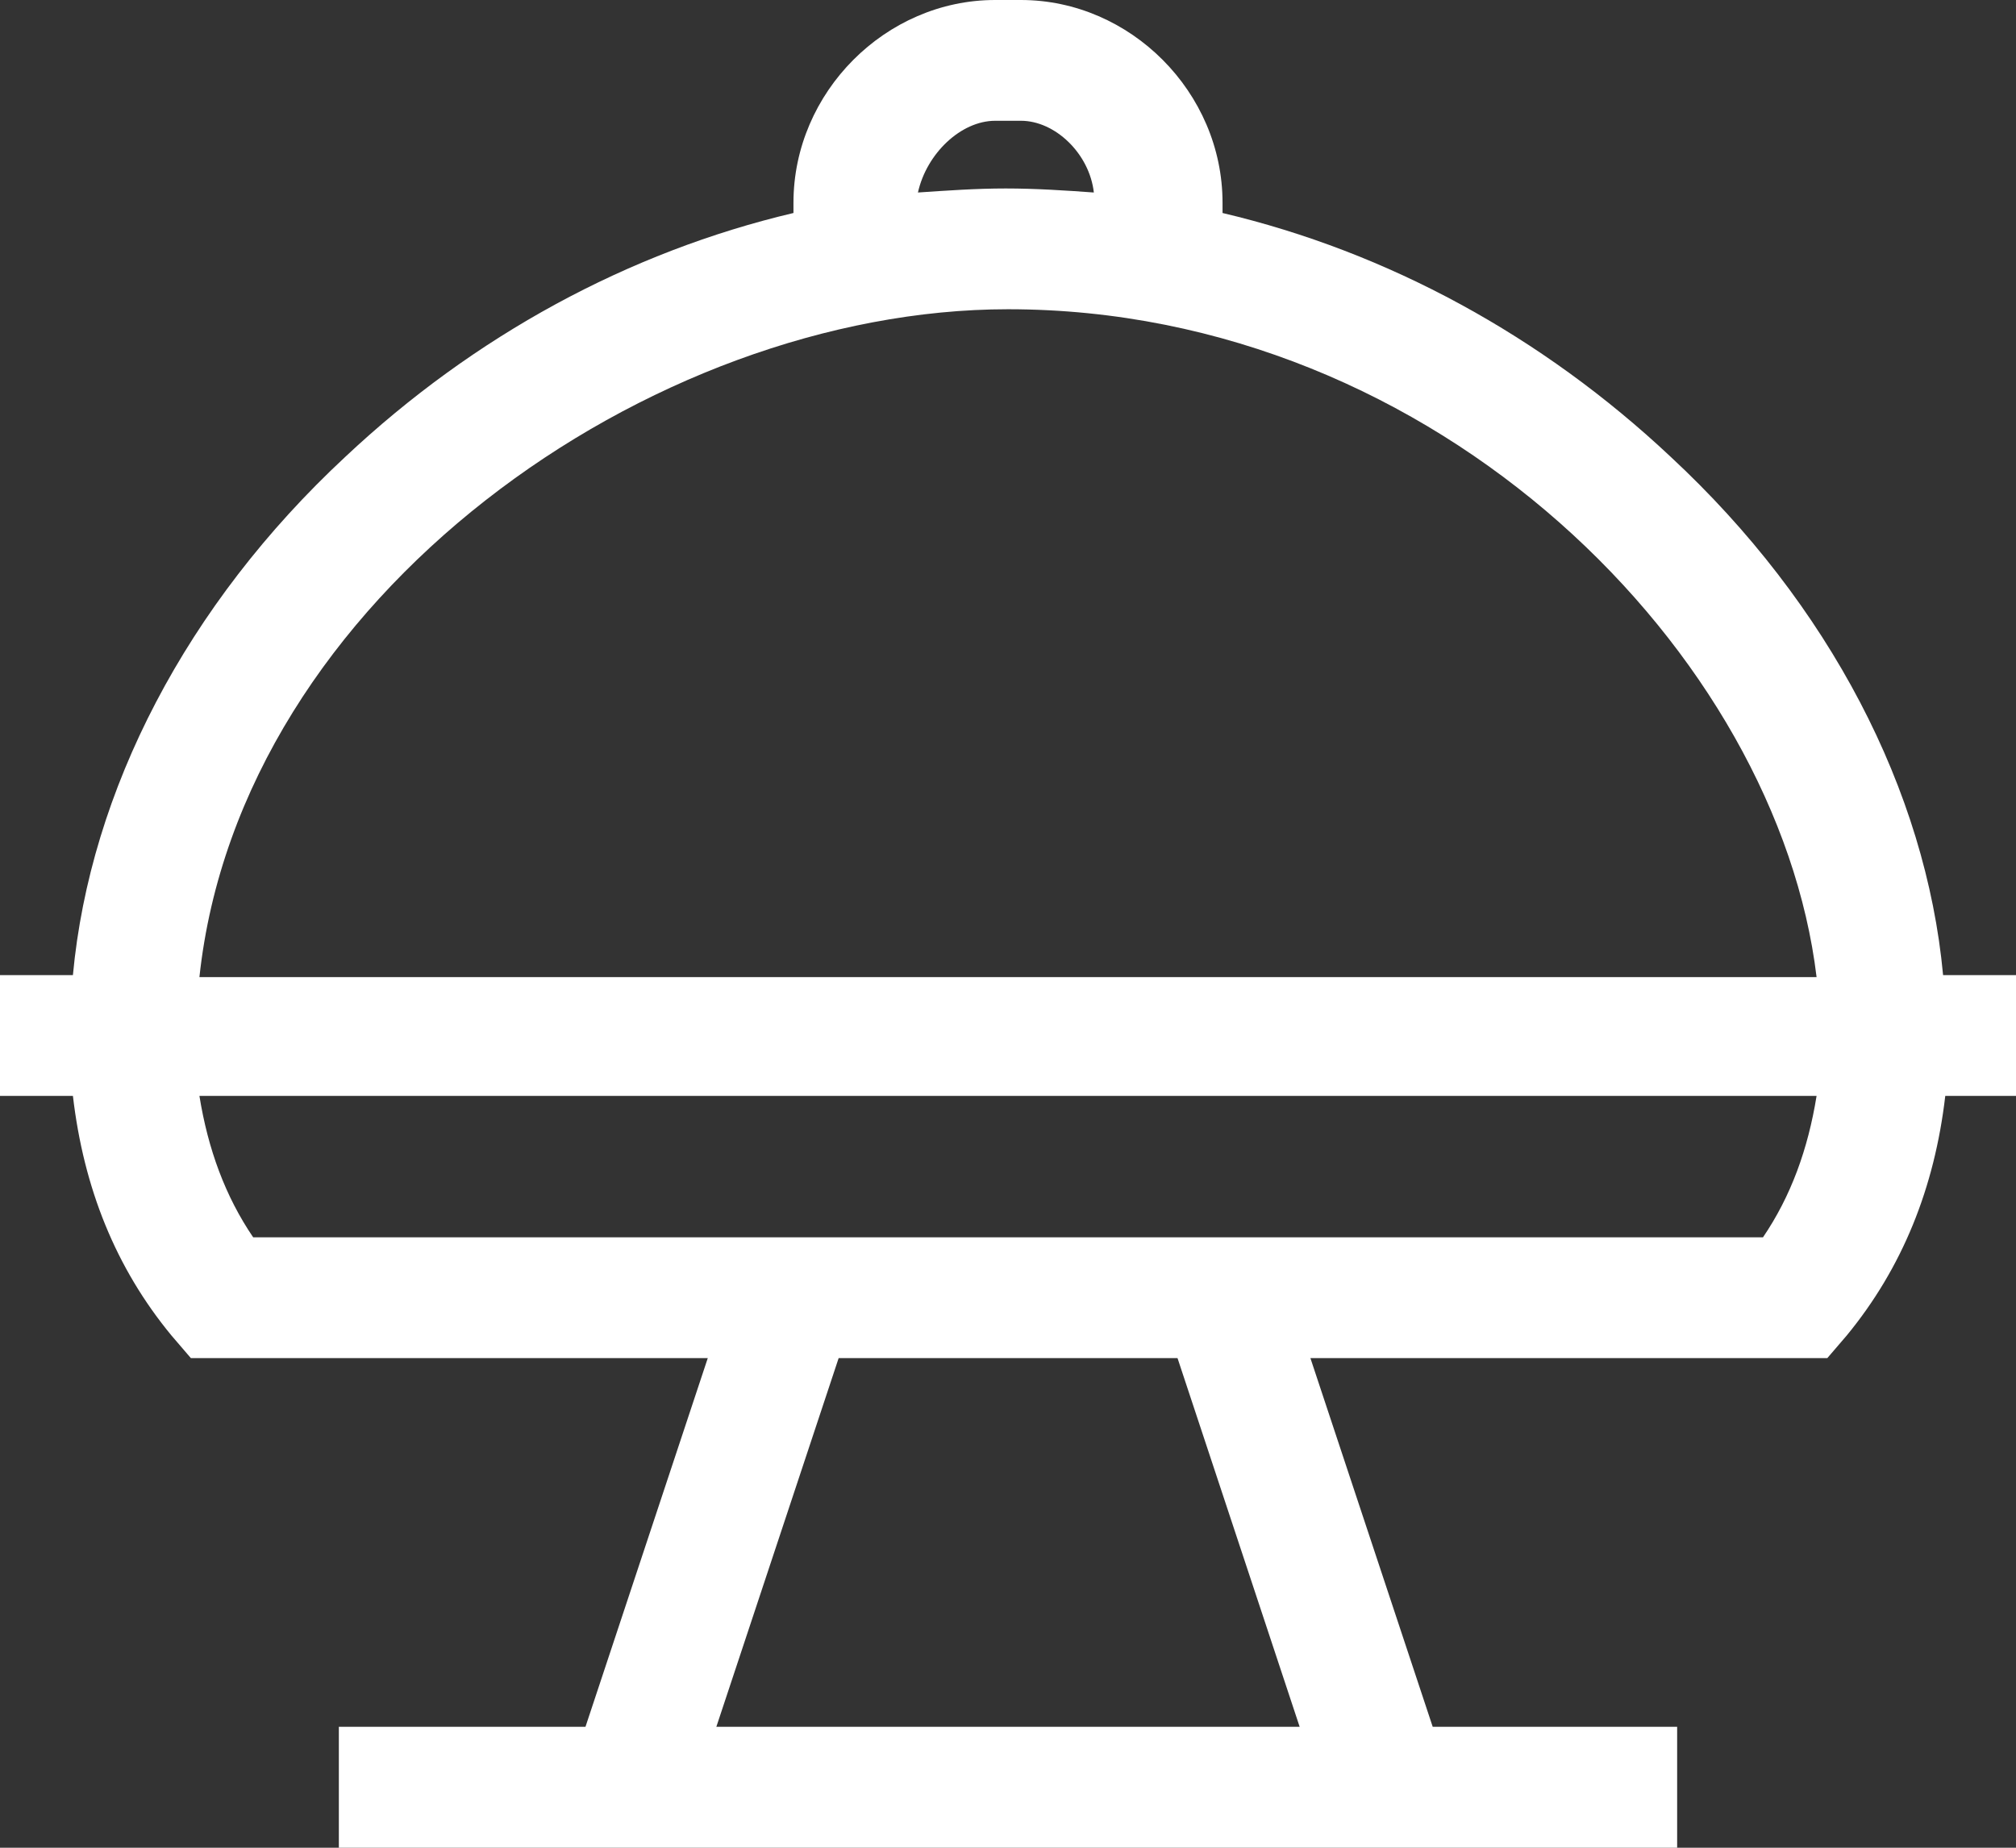 <?xml version="1.0" encoding="UTF-8"?> <svg xmlns="http://www.w3.org/2000/svg" width="12" height="11" viewBox="0 0 12 11" fill="none"><rect x="0" y="0" width="12" height="11" fill="#333333" stroke="none"/><path d="M12 5.805H11.566C11.464 4.707 10.889 3.597 9.945 2.72C9.179 2 8.26 1.5 7.277 1.268V1.207C7.277 0.549 6.728 0 6.077 0H5.923C5.272 0 4.723 0.549 4.723 1.207V1.268C3.74 1.5 2.821 2 2.055 2.72C1.111 3.598 0.536 4.707 0.434 5.805H0V6.524H0.434C0.498 7.073 0.689 7.549 1.021 7.951L1.136 8.085H4.213L3.485 10.28L2.017 10.28V11H9.983V10.28H8.528L7.8 8.085H10.877L10.992 7.951C11.323 7.549 11.515 7.073 11.579 6.524L12 6.524L12 5.805ZM5.924 0.719H6.077C6.281 0.719 6.485 0.915 6.511 1.146C6.345 1.134 6.166 1.122 5.987 1.122C5.809 1.122 5.643 1.134 5.464 1.146C5.515 0.915 5.719 0.719 5.924 0.719ZM6 1.841C8.566 1.841 10.583 3.902 10.813 5.817H1.187C1.43 3.549 3.881 1.841 6 1.841ZM7.736 10.28H4.264L4.992 8.085H7.009L7.736 10.28ZM10.494 7.366H1.507C1.341 7.122 1.238 6.841 1.187 6.524H10.813C10.762 6.841 10.66 7.122 10.494 7.366H10.494Z" fill="white"></path></svg> 